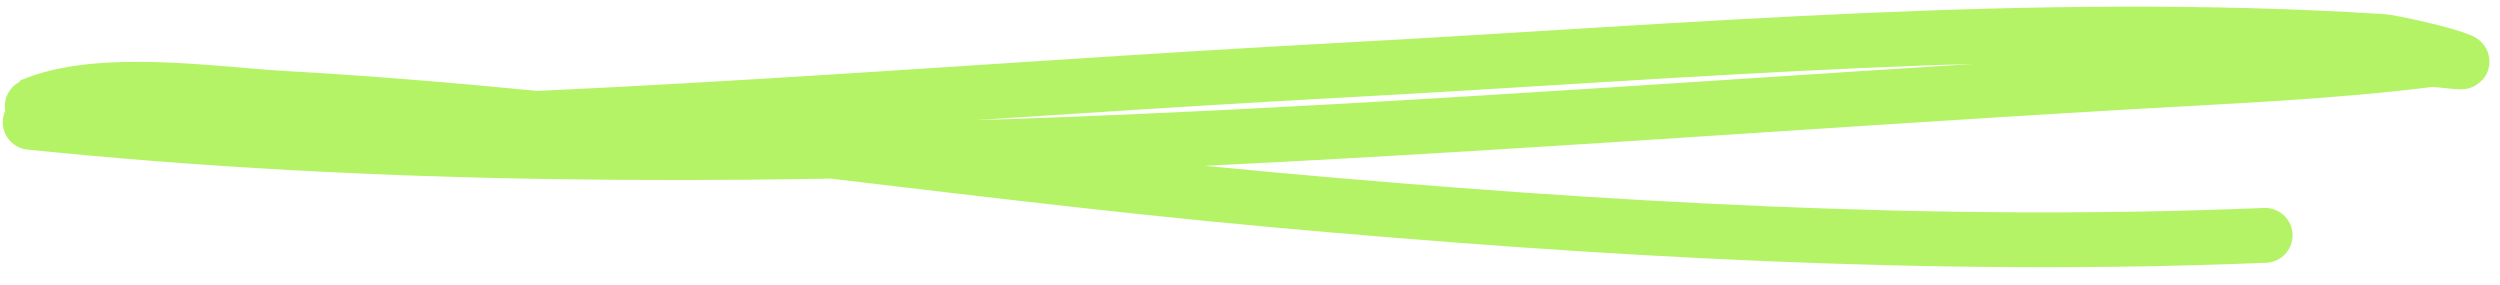 <?xml version="1.0" encoding="UTF-8"?> <svg xmlns="http://www.w3.org/2000/svg" width="114" height="13" viewBox="0 0 114 13" fill="none"> <path d="M1.376 5.576C33.04 8.828 65.354 5.57 97.081 3.737C101.687 3.47 106.19 3.292 110.782 2.722C111.144 2.677 112.555 2.927 112.218 2.774C111.506 2.449 109.005 1.916 108.655 1.893C92.802 0.888 77.005 2.351 61.148 3.202C43.605 4.143 26.12 5.747 8.557 5.833C8.363 5.834 1.343 4.851 1.404 4.824C4.495 3.48 9.776 4.307 12.922 4.485C28.085 5.341 42.922 7.741 58.05 9.111C72.988 10.464 88.305 11.355 103.291 10.732" stroke="#B4F365" stroke-width="2.5" stroke-linecap="round"></path> </svg> 